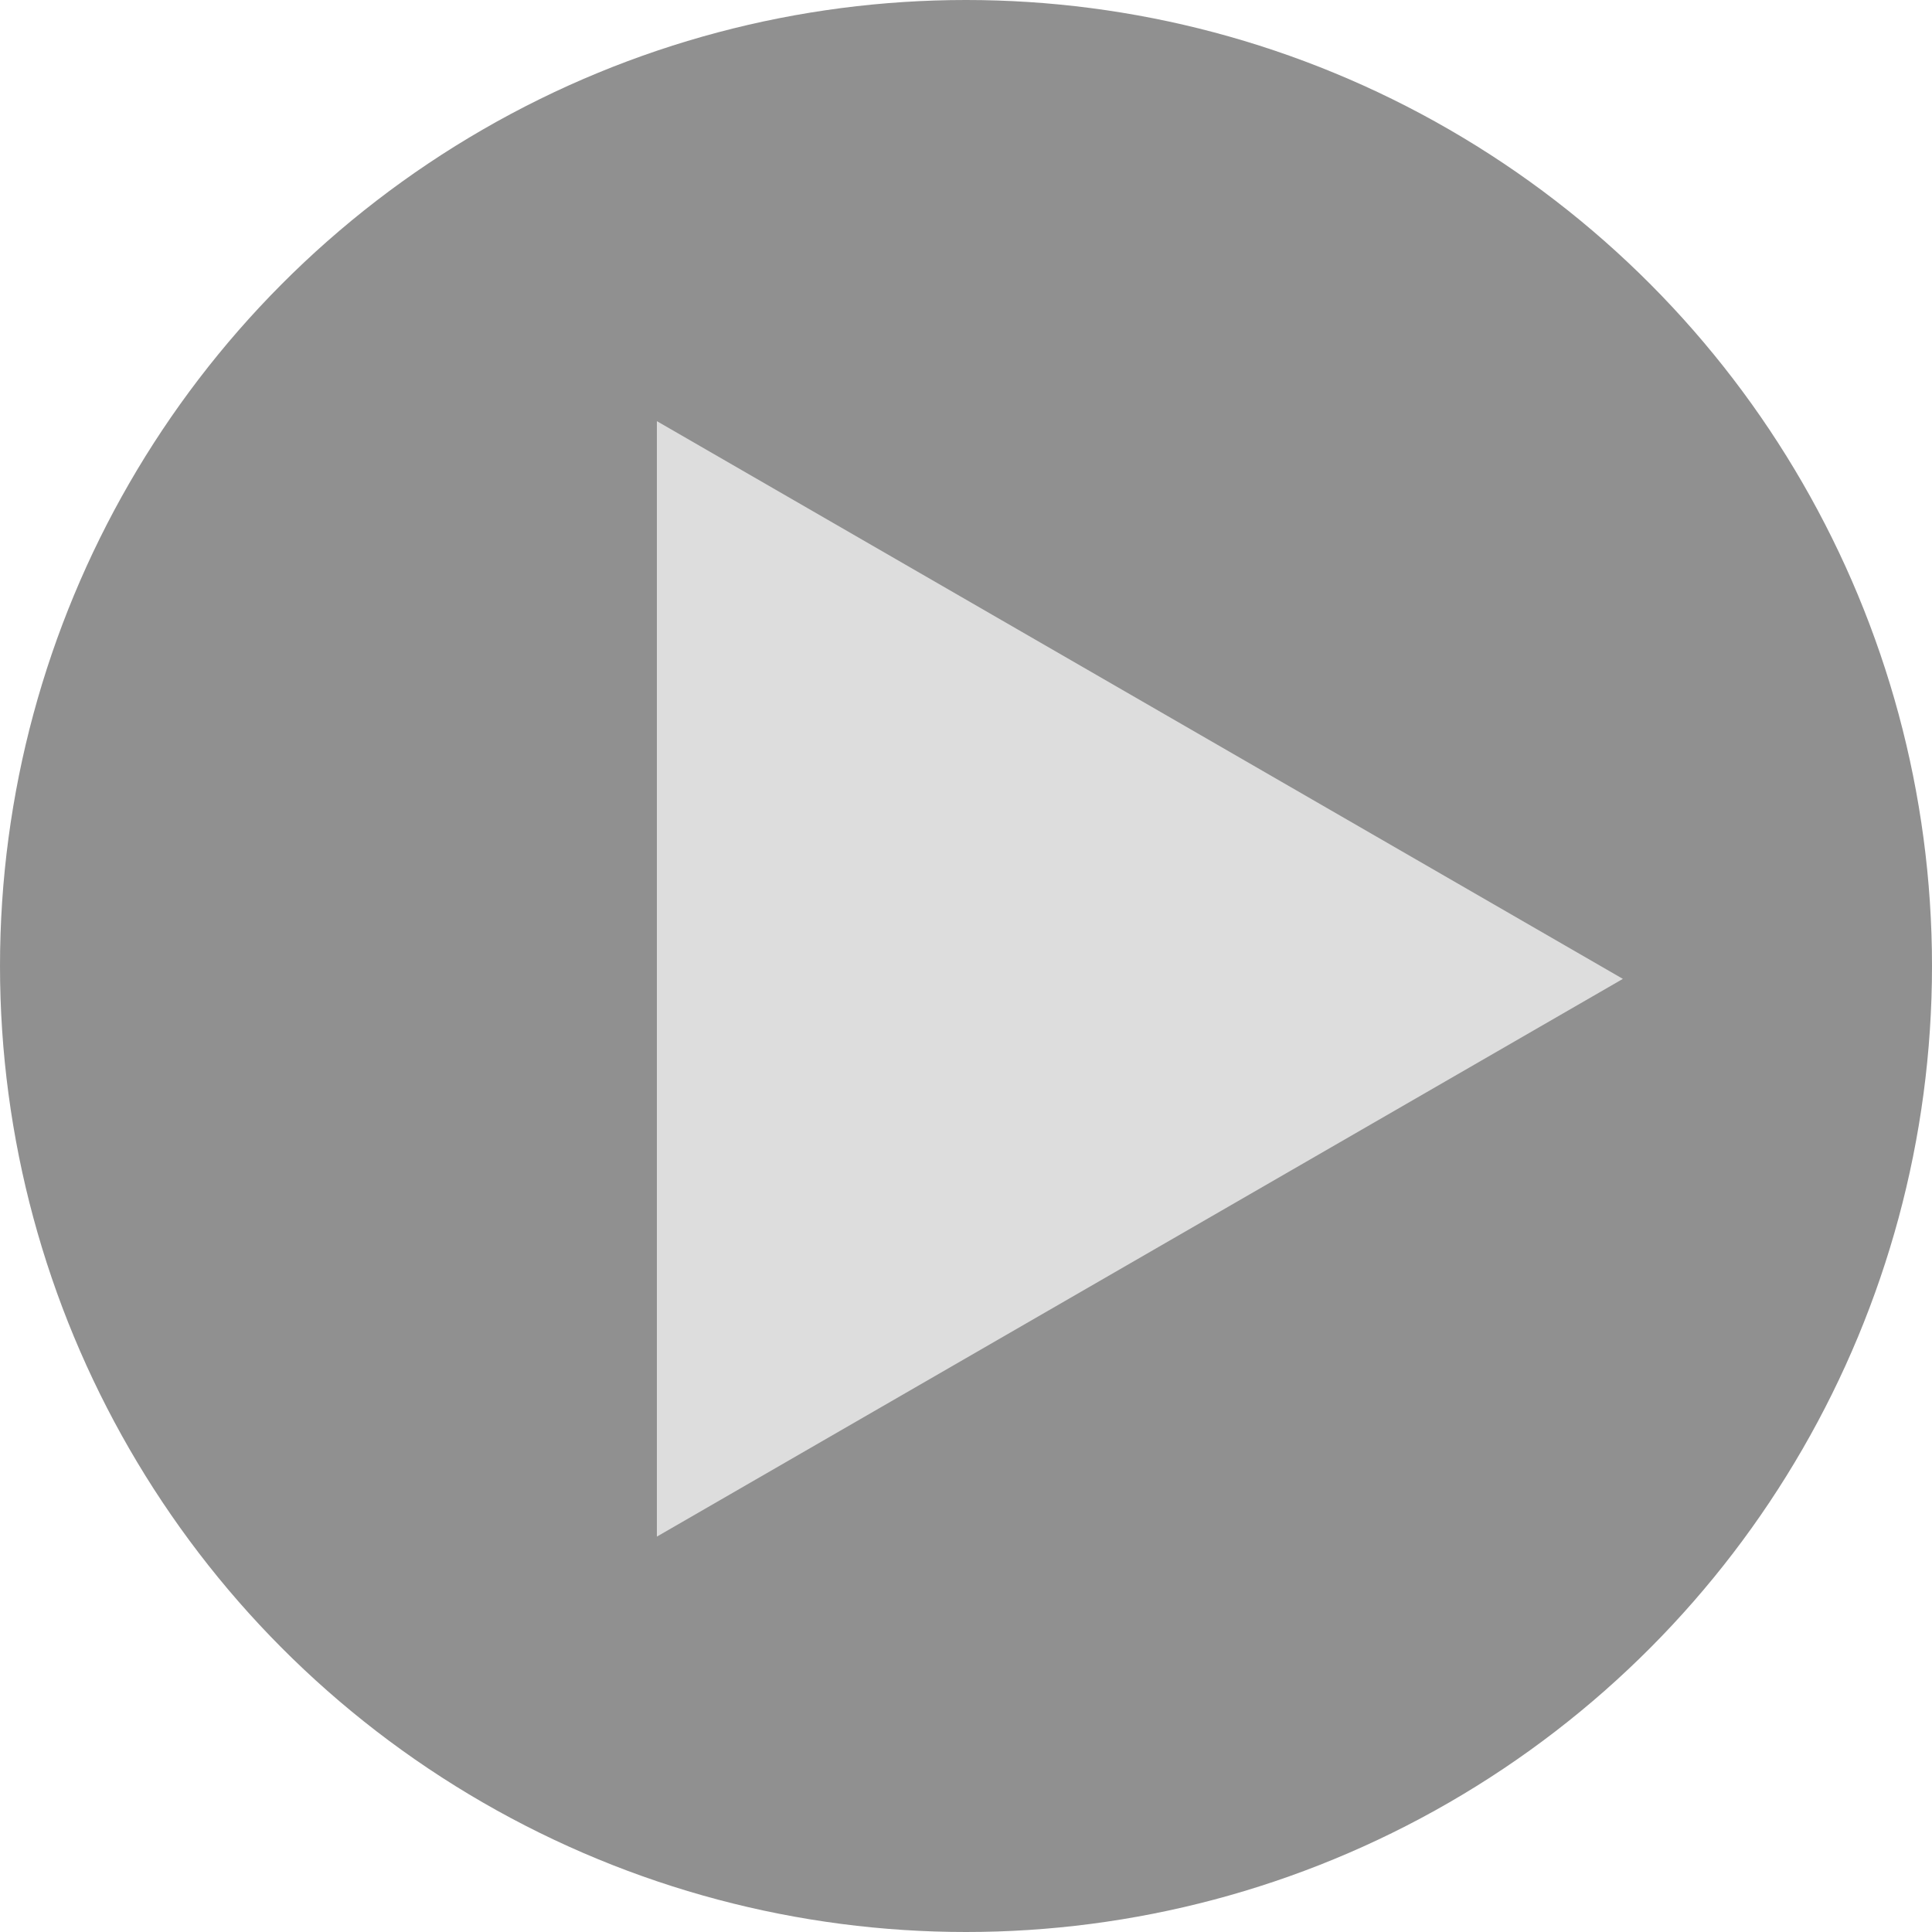 <svg width="75" height="75" viewBox="0 0 75 75" fill="none" xmlns="http://www.w3.org/2000/svg">
<circle cx="37.5" cy="37.5" r="37.5" fill="#222222" fill-opacity="0.5"/>
<path d="M63 38L25.5 59.651V16.349L63 38Z" fill="#DDDDDD"/>
</svg>
